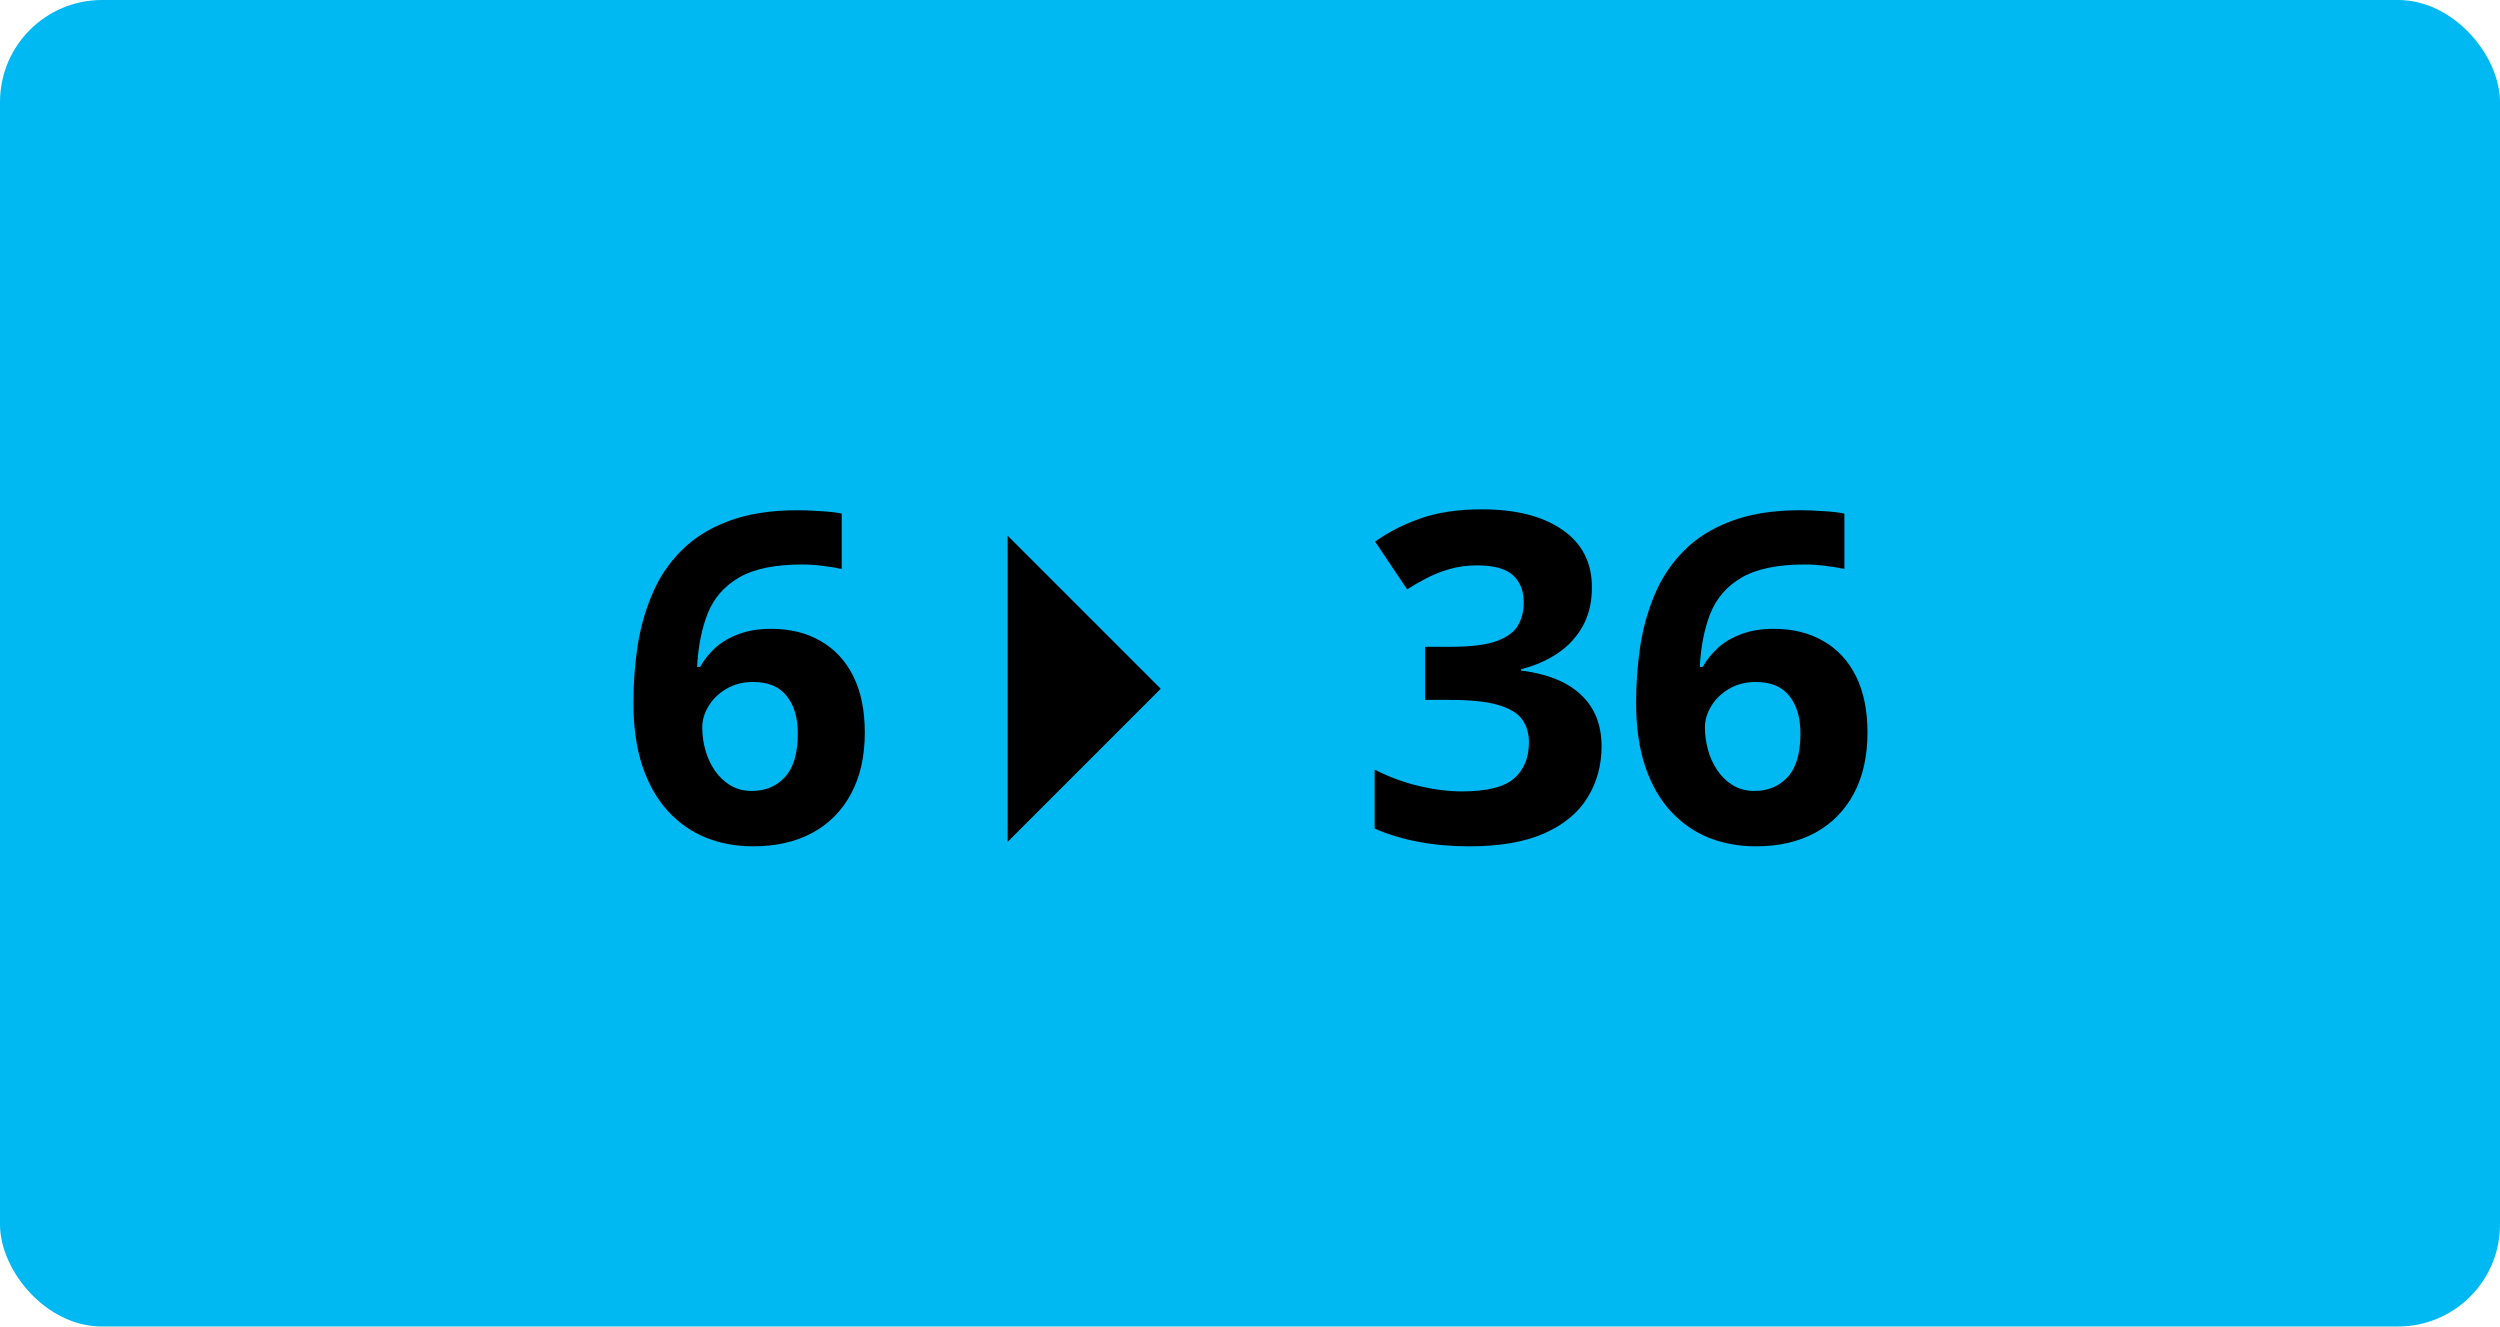 <svg width="98" height="52" viewBox="0 0 98 52" fill="none" xmlns="http://www.w3.org/2000/svg">
<rect width="98" height="52" rx="4" fill="#00B9F2"/>
<path d="M24.83 27.542C24.83 26.804 24.883 26.074 24.988 25.354C25.1 24.627 25.29 23.944 25.56 23.306C25.829 22.661 26.207 22.093 26.693 21.601C27.18 21.102 27.798 20.713 28.548 20.432C29.298 20.145 30.206 20.001 31.273 20.001C31.524 20.001 31.817 20.013 32.151 20.036C32.491 20.054 32.773 20.086 32.995 20.133V22.304C32.761 22.251 32.509 22.21 32.239 22.181C31.976 22.145 31.712 22.128 31.448 22.128C30.382 22.128 29.556 22.298 28.97 22.638C28.39 22.977 27.98 23.449 27.739 24.053C27.505 24.65 27.367 25.348 27.326 26.145H27.44C27.605 25.857 27.81 25.602 28.056 25.38C28.308 25.157 28.612 24.981 28.97 24.852C29.327 24.718 29.746 24.65 30.227 24.65C30.977 24.65 31.627 24.811 32.178 25.134C32.728 25.45 33.153 25.91 33.452 26.514C33.751 27.117 33.9 27.852 33.9 28.72C33.9 29.645 33.722 30.442 33.364 31.11C33.007 31.778 32.5 32.291 31.844 32.648C31.193 33 30.42 33.176 29.523 33.176C28.867 33.176 28.255 33.065 27.686 32.842C27.118 32.613 26.62 32.268 26.192 31.805C25.765 31.342 25.431 30.759 25.19 30.056C24.95 29.347 24.83 28.509 24.83 27.542ZM29.471 31.005C30.004 31.005 30.438 30.823 30.771 30.46C31.105 30.097 31.273 29.528 31.273 28.755C31.273 28.128 31.126 27.636 30.833 27.278C30.546 26.915 30.109 26.733 29.523 26.733C29.125 26.733 28.773 26.824 28.469 27.006C28.17 27.182 27.939 27.407 27.774 27.683C27.61 27.952 27.528 28.23 27.528 28.518C27.528 28.816 27.569 29.112 27.651 29.405C27.733 29.698 27.856 29.965 28.02 30.205C28.185 30.445 28.387 30.639 28.627 30.785C28.873 30.932 29.154 31.005 29.471 31.005ZM62.403 23.024C62.403 23.616 62.28 24.129 62.034 24.562C61.788 24.996 61.454 25.351 61.032 25.626C60.616 25.901 60.148 26.104 59.626 26.232V26.285C60.657 26.414 61.44 26.73 61.973 27.234C62.512 27.738 62.781 28.412 62.781 29.256C62.781 30.006 62.597 30.677 62.227 31.269C61.864 31.86 61.302 32.326 60.54 32.666C59.778 33.006 58.797 33.176 57.596 33.176C56.887 33.176 56.225 33.117 55.609 33C55 32.889 54.426 32.716 53.887 32.481V30.17C54.438 30.451 55.015 30.665 55.618 30.811C56.222 30.952 56.784 31.023 57.306 31.023C58.278 31.023 58.958 30.855 59.345 30.521C59.737 30.182 59.934 29.707 59.934 29.098C59.934 28.74 59.843 28.439 59.661 28.192C59.48 27.946 59.163 27.759 58.712 27.63C58.267 27.501 57.643 27.436 56.84 27.436H55.864V25.354H56.857C57.648 25.354 58.249 25.28 58.659 25.134C59.075 24.981 59.356 24.776 59.503 24.519C59.655 24.255 59.731 23.956 59.731 23.622C59.731 23.165 59.591 22.808 59.31 22.55C59.028 22.292 58.56 22.163 57.903 22.163C57.493 22.163 57.118 22.216 56.778 22.321C56.444 22.421 56.143 22.544 55.873 22.69C55.603 22.831 55.366 22.969 55.161 23.104L53.904 21.231C54.408 20.868 54.997 20.566 55.671 20.326C56.351 20.086 57.159 19.966 58.097 19.966C59.421 19.966 60.47 20.232 61.243 20.766C62.017 21.299 62.403 22.052 62.403 23.024ZM64.135 27.542C64.135 26.804 64.188 26.074 64.293 25.354C64.404 24.627 64.595 23.944 64.864 23.306C65.134 22.661 65.512 22.093 65.998 21.601C66.484 21.102 67.103 20.713 67.853 20.432C68.603 20.145 69.511 20.001 70.577 20.001C70.829 20.001 71.122 20.013 71.456 20.036C71.796 20.054 72.077 20.086 72.3 20.133V22.304C72.065 22.251 71.814 22.21 71.544 22.181C71.28 22.145 71.017 22.128 70.753 22.128C69.686 22.128 68.86 22.298 68.274 22.638C67.694 22.977 67.284 23.449 67.044 24.053C66.81 24.65 66.672 25.348 66.631 26.145H66.745C66.909 25.857 67.114 25.602 67.36 25.38C67.612 25.157 67.917 24.981 68.274 24.852C68.632 24.718 69.051 24.65 69.531 24.65C70.281 24.65 70.932 24.811 71.482 25.134C72.033 25.45 72.458 25.91 72.757 26.514C73.056 27.117 73.205 27.852 73.205 28.72C73.205 29.645 73.026 30.442 72.669 31.11C72.311 31.778 71.805 32.291 71.148 32.648C70.498 33 69.725 33.176 68.828 33.176C68.172 33.176 67.56 33.065 66.991 32.842C66.423 32.613 65.925 32.268 65.497 31.805C65.069 31.342 64.735 30.759 64.495 30.056C64.255 29.347 64.135 28.509 64.135 27.542ZM68.775 31.005C69.309 31.005 69.742 30.823 70.076 30.46C70.41 30.097 70.577 29.528 70.577 28.755C70.577 28.128 70.431 27.636 70.138 27.278C69.851 26.915 69.414 26.733 68.828 26.733C68.43 26.733 68.078 26.824 67.773 27.006C67.475 27.182 67.243 27.407 67.079 27.683C66.915 27.952 66.833 28.23 66.833 28.518C66.833 28.816 66.874 29.112 66.956 29.405C67.038 29.698 67.161 29.965 67.325 30.205C67.489 30.445 67.691 30.639 67.932 30.785C68.178 30.932 68.459 31.005 68.775 31.005Z" fill="black"/>
<path d="M39.5 21L45.5 27L39.5 33L39.5 21Z" fill="black"/>
</svg>
